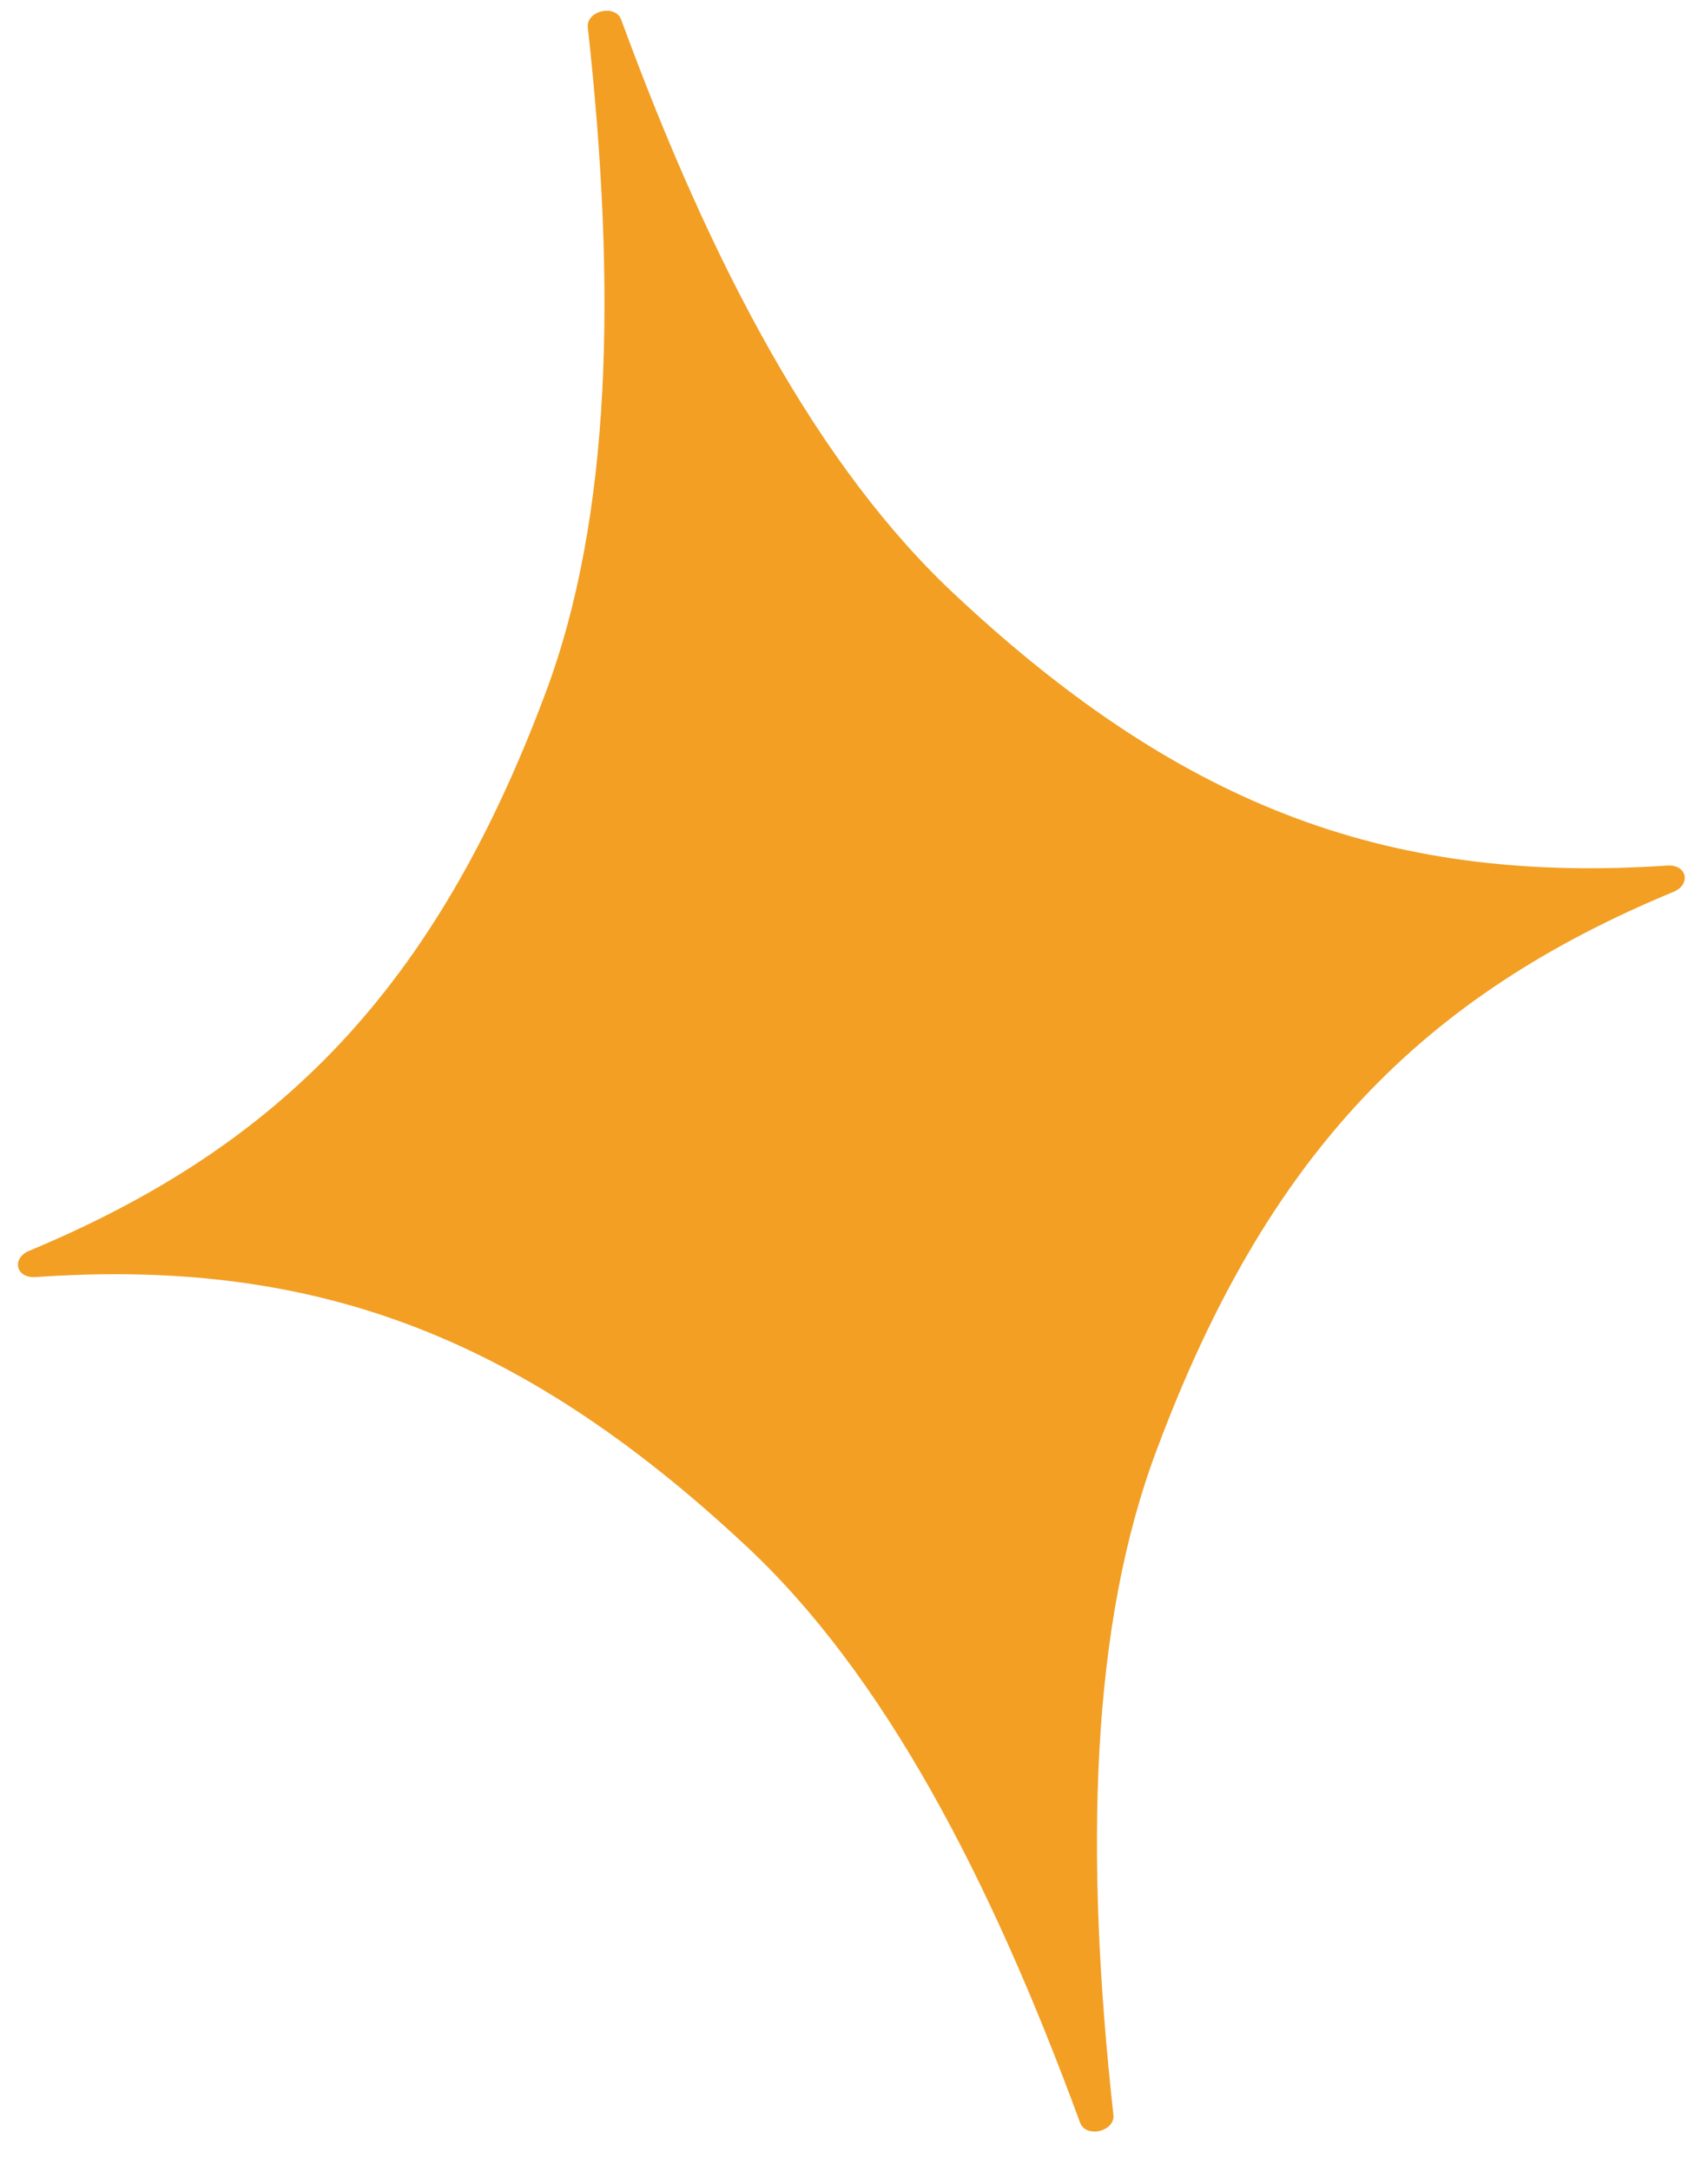 <?xml version="1.0" encoding="UTF-8"?>
<svg xmlns="http://www.w3.org/2000/svg" width="37" height="47" fill="none">
  <path d="M36.126 18.74c.414-.022.513.402.133.567-5.438 2.25-8.795 5.654-11.192 12.06-1.45 3.823-1.57 8.783-.948 14.42.041.364-.596.514-.722.17-1.955-5.324-4.258-9.714-7.244-12.494-5-4.668-9.523-6.22-15.394-5.812-.413.022-.513-.402-.133-.567 5.435-2.263 8.792-5.668 11.19-12.075 1.434-3.819 1.54-8.776.918-14.413-.04-.364.597-.514.723-.17 1.954 5.324 4.272 9.711 7.272 12.488 5 4.668 9.523 6.22 15.397 5.826z" fill="#F29F24"></path>
</svg>
